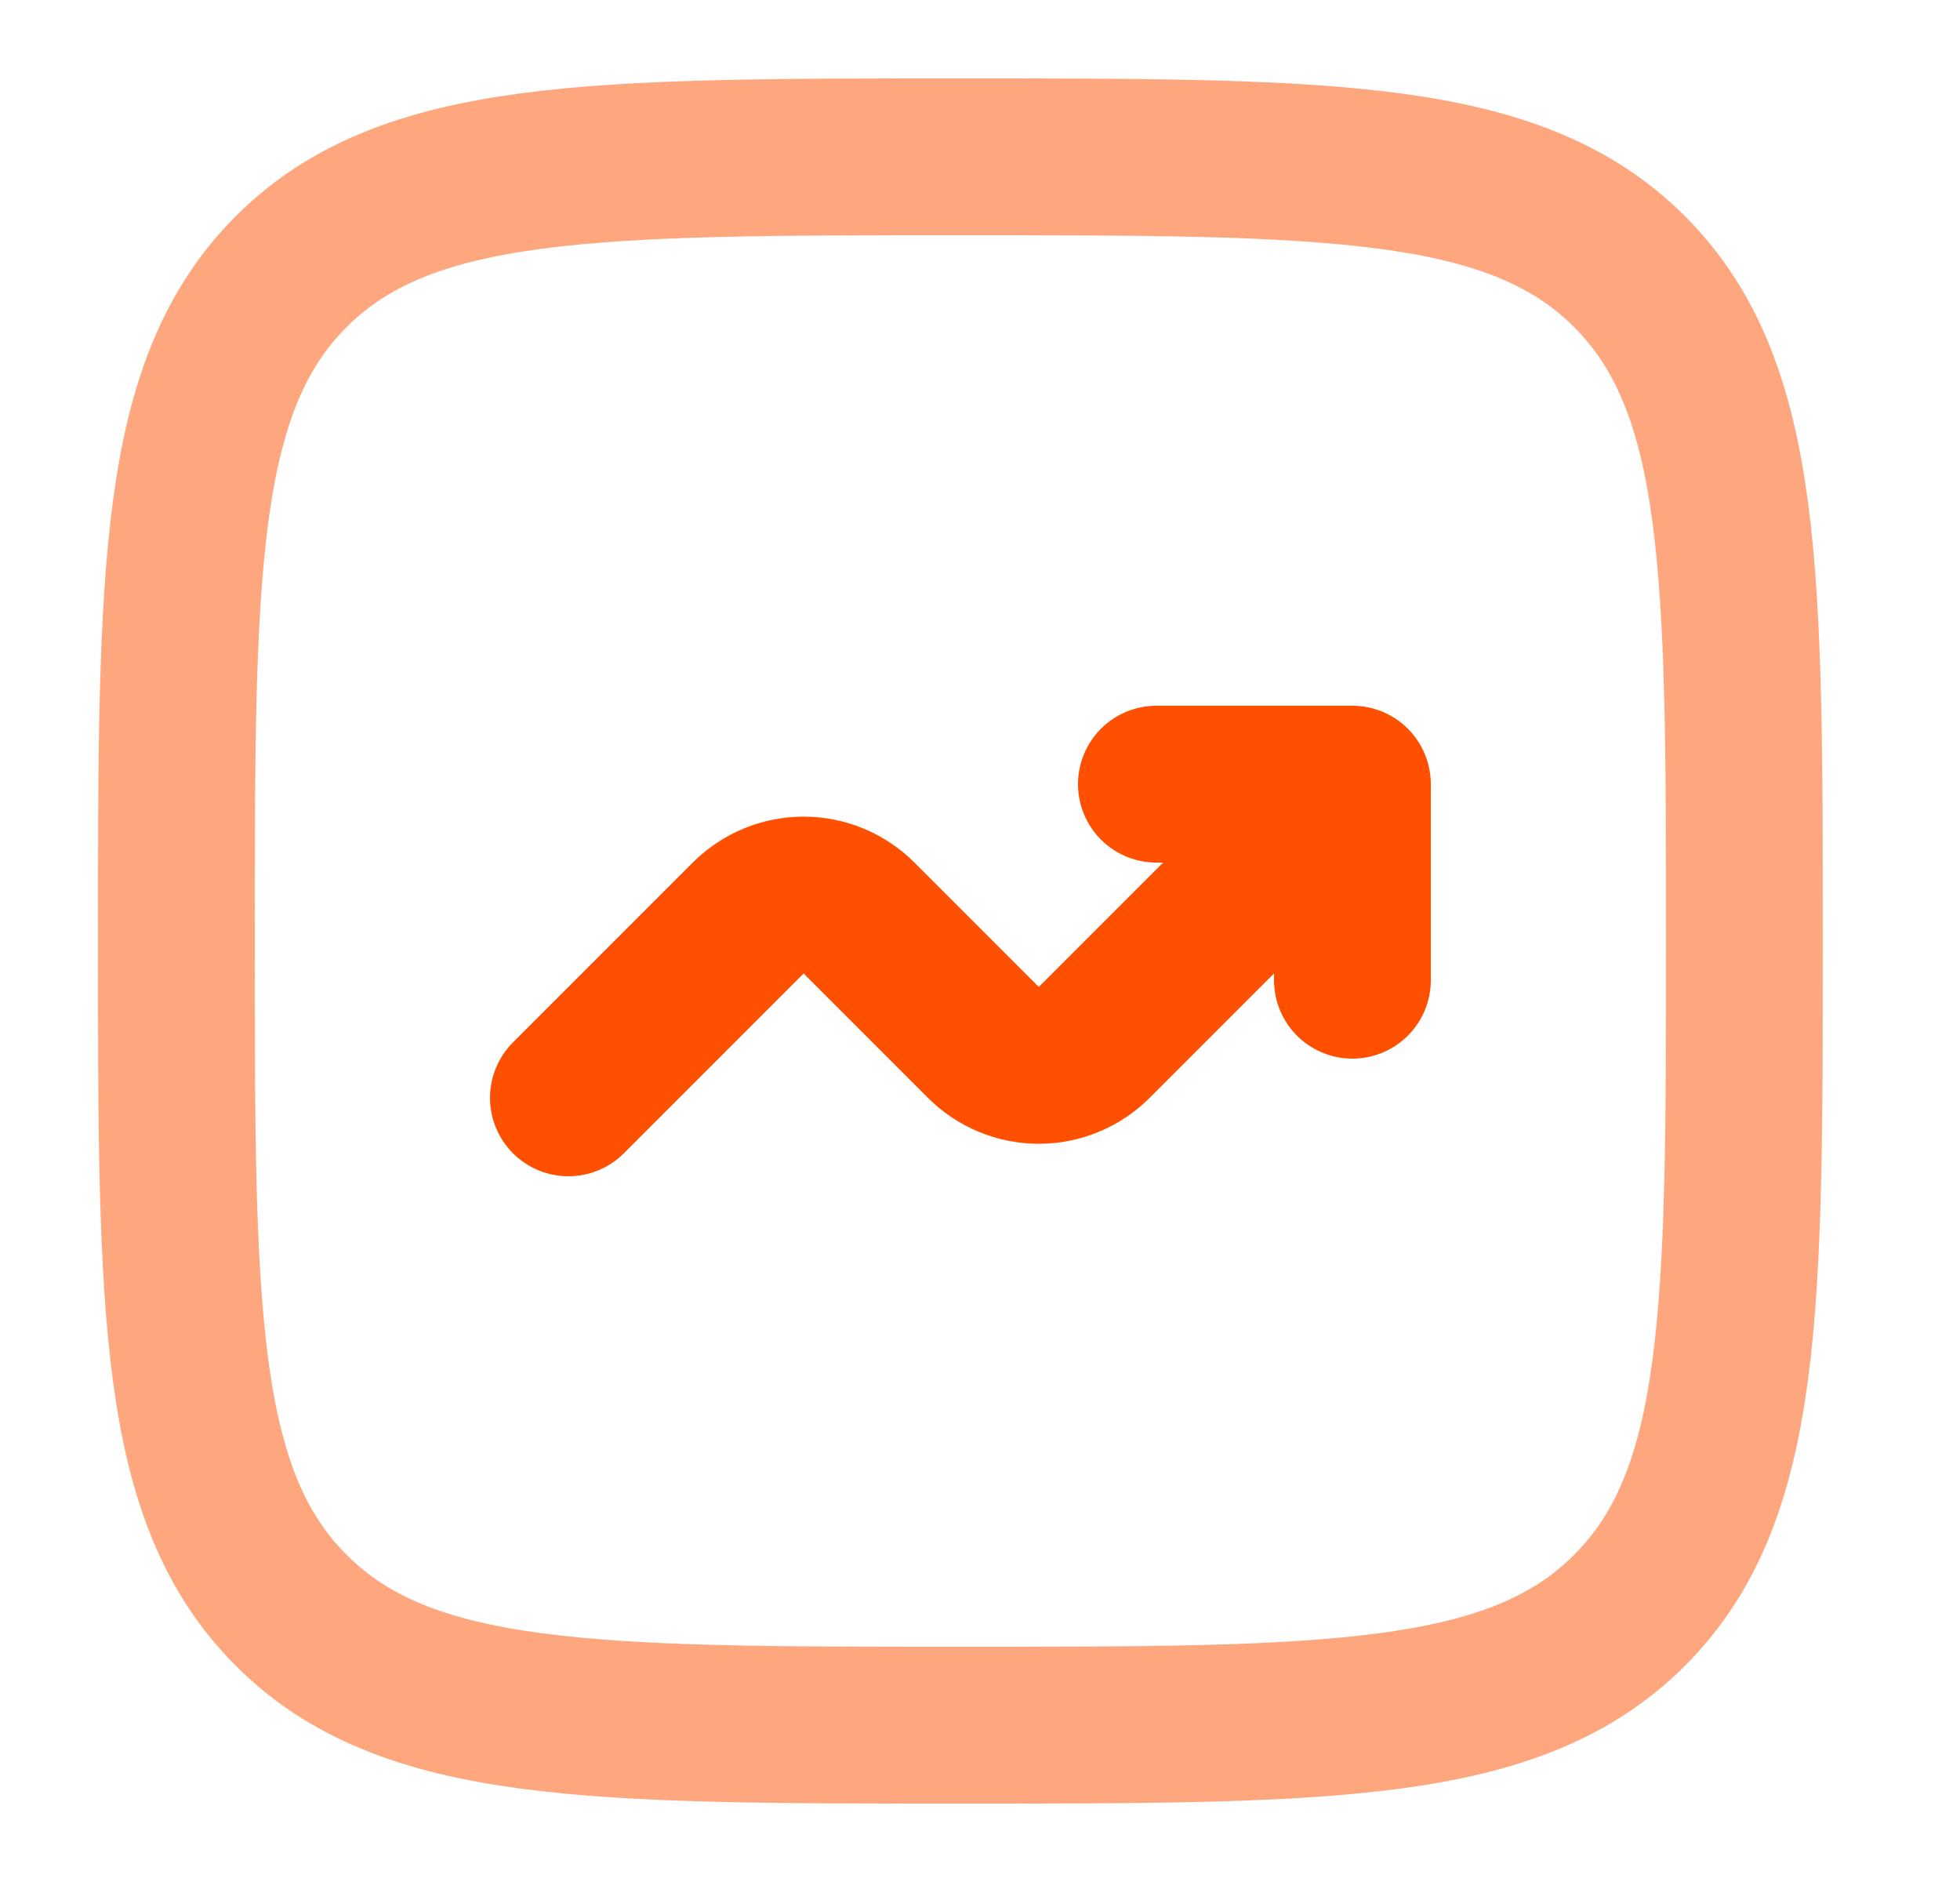 <?xml version="1.0" encoding="UTF-8"?> <svg xmlns="http://www.w3.org/2000/svg" width="25" height="24" viewBox="0 0 25 24" fill="none"><path opacity="0.5" d="M2.25 12C2.25 7.286 2.25 4.929 3.714 3.464C5.18 2 7.536 2 12.25 2C16.964 2 19.321 2 20.785 3.464C22.25 4.93 22.25 7.286 22.25 12C22.25 16.714 22.25 19.071 20.785 20.535C19.322 22 16.964 22 12.25 22C7.536 22 5.179 22 3.714 20.535C2.25 19.072 2.25 16.714 2.25 12Z" stroke="#FE5000" stroke-width="2"></path><path d="M7.25 14L9.543 11.707C9.731 11.52 9.985 11.414 10.25 11.414C10.515 11.414 10.77 11.52 10.957 11.707L12.543 13.293C12.73 13.48 12.985 13.586 13.25 13.586C13.515 13.586 13.77 13.48 13.957 13.293L17.25 10M17.25 10V12.5M17.25 10H14.75" stroke="#FE5000" stroke-width="2" stroke-linecap="round" stroke-linejoin="round"></path></svg> 